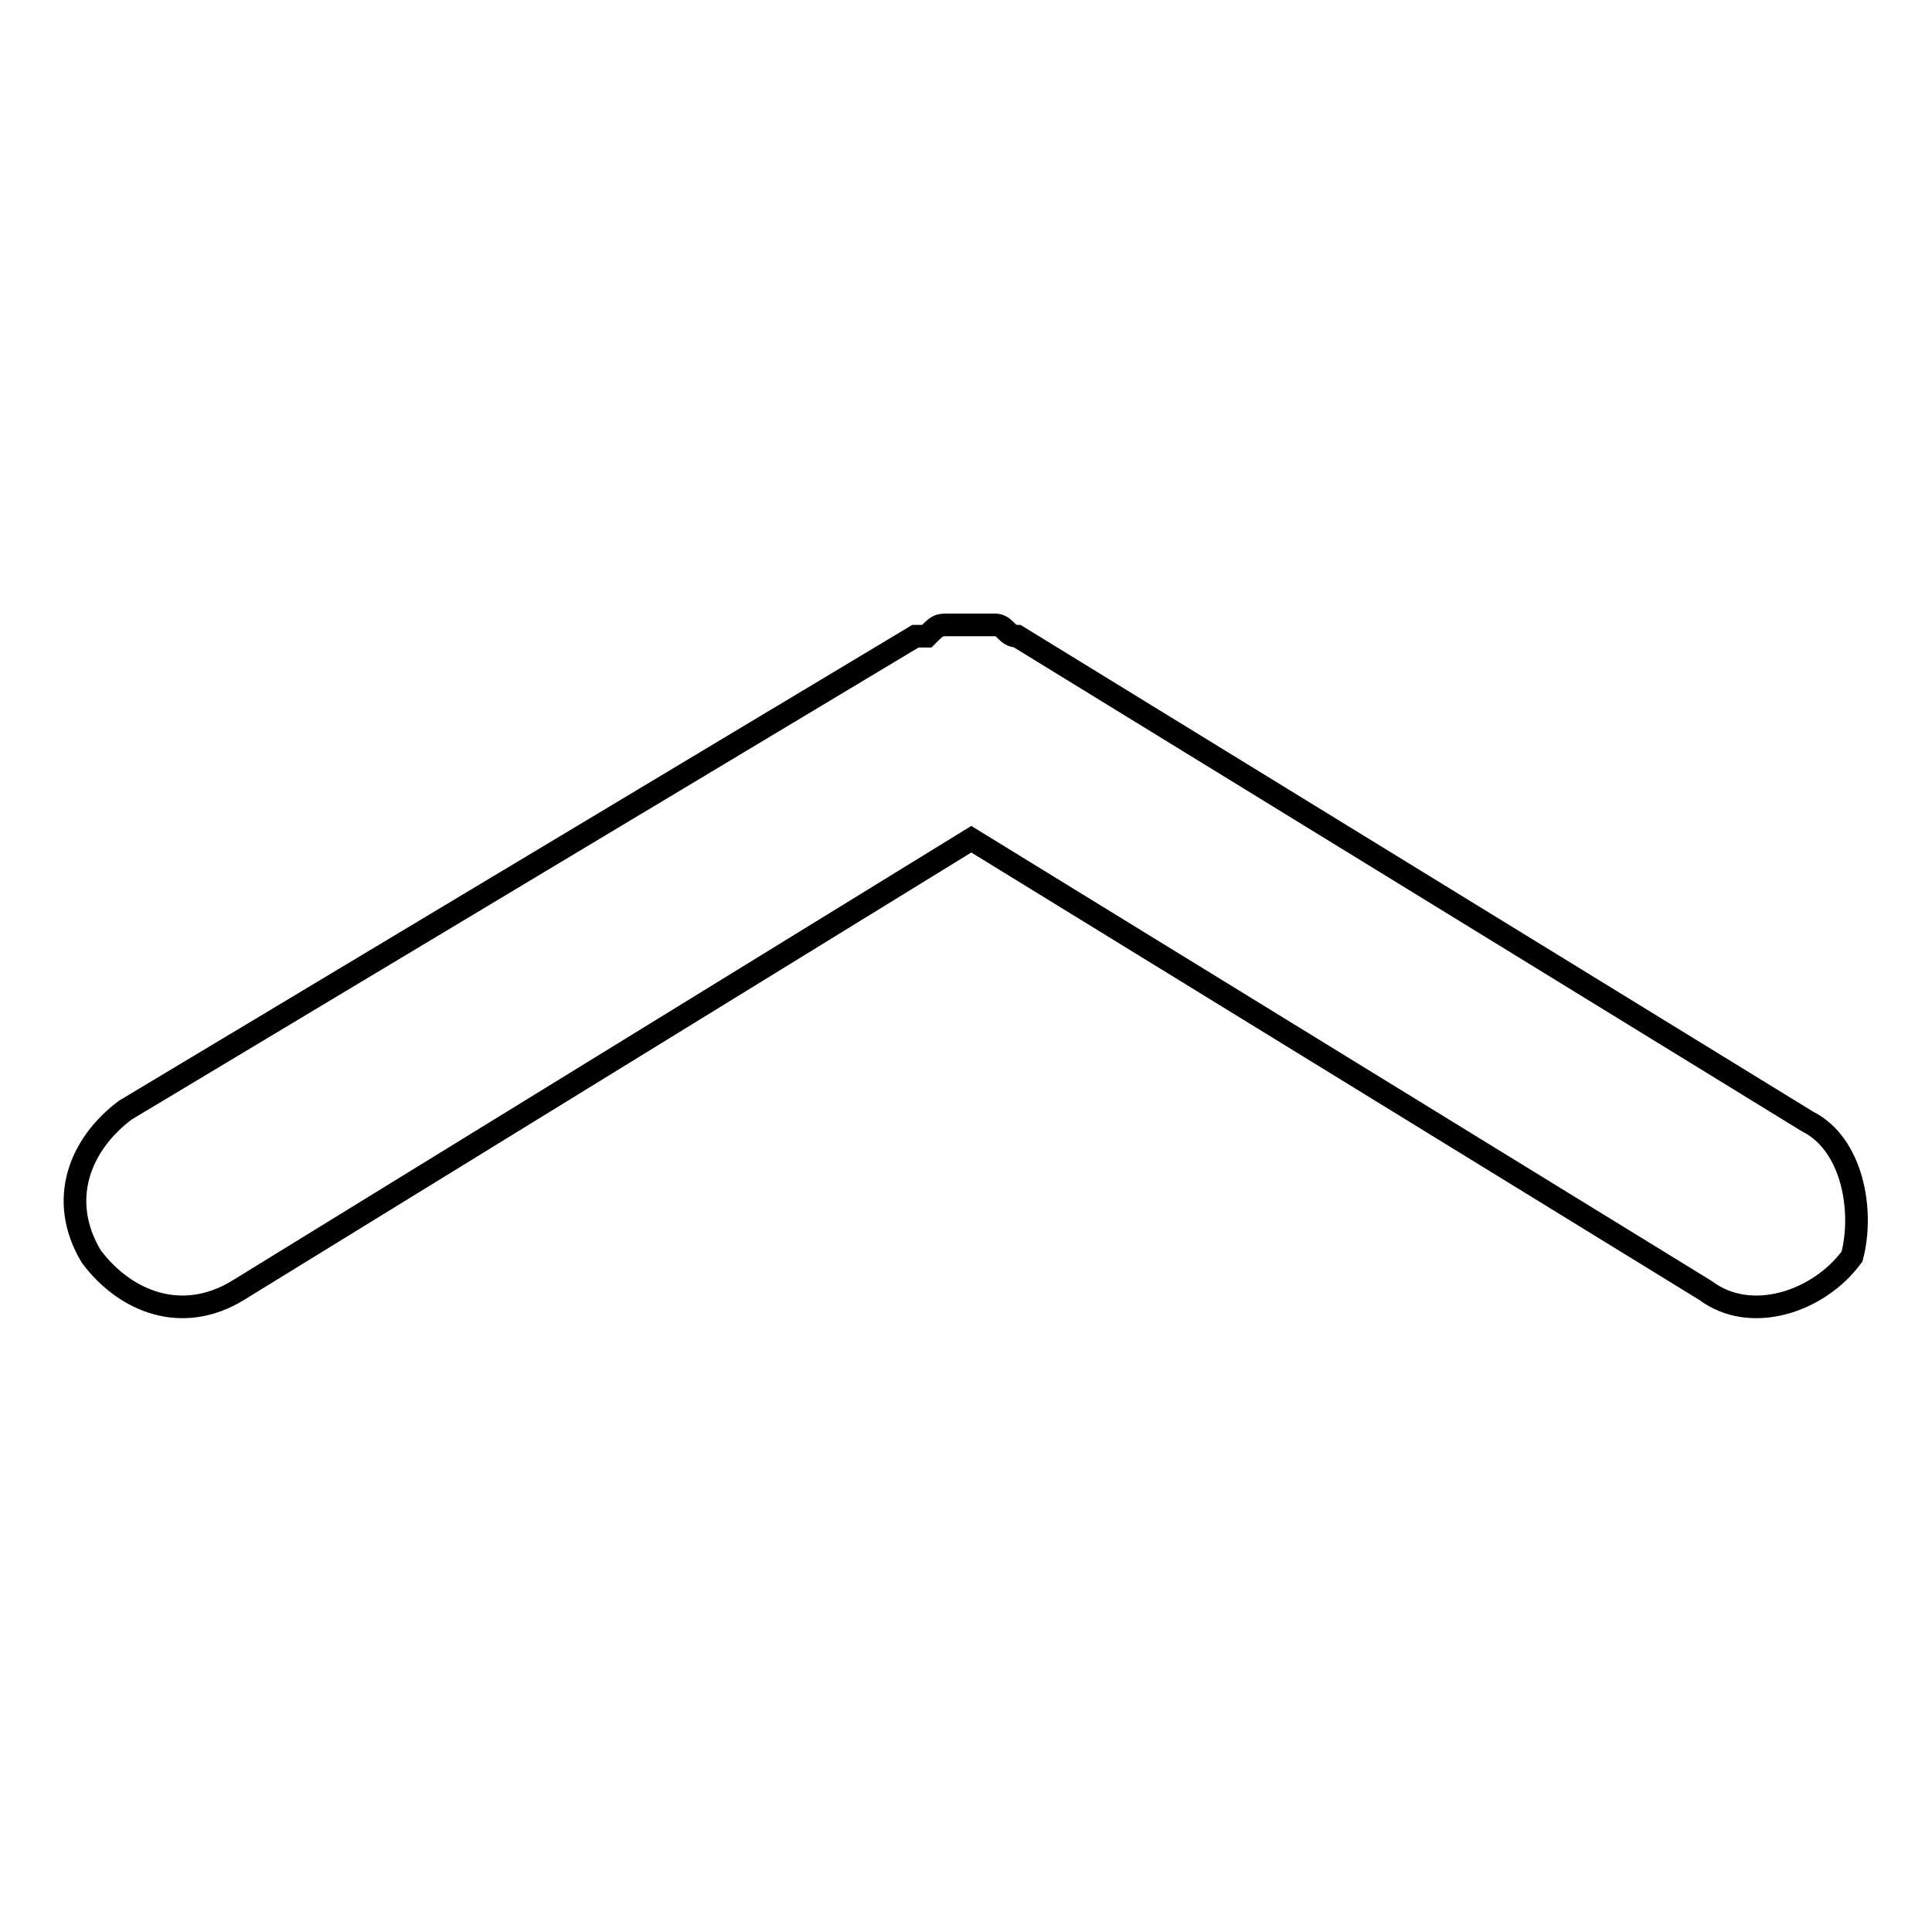 <?xml version="1.0" encoding="utf-8"?>
<!-- Svg Vector Icons : http://www.onlinewebfonts.com/icon -->
<!DOCTYPE svg PUBLIC "-//W3C//DTD SVG 1.1//EN" "http://www.w3.org/Graphics/SVG/1.1/DTD/svg11.dtd">
<svg version="1.1" xmlns="http://www.w3.org/2000/svg" xmlns:xlink="http://www.w3.org/1999/xlink" x="0px" y="0px" viewBox="0 0 256 256" enable-background="new 0 0 256 256" xml:space="preserve">
<g><g><path stroke-width="3" fill-opacity="0" stroke="#000000"  d="M239.5,148.6L134.8,84.3c-1.5,0-1.5-1.5-3-1.5h-1.5c-1.5,0-3,0-3,0h-1.5c-1.5,0-1.5,0-3,1.5h-1.5L16.6,147.1c-6,4.5-9,11.9-4.5,19.4c4.5,6,12,9,19.4,4.5l97.2-59.8L226,171c6,4.5,15,1.5,19.4-4.5C247,160.5,245.5,151.6,239.5,148.6z"/></g></g>
</svg>